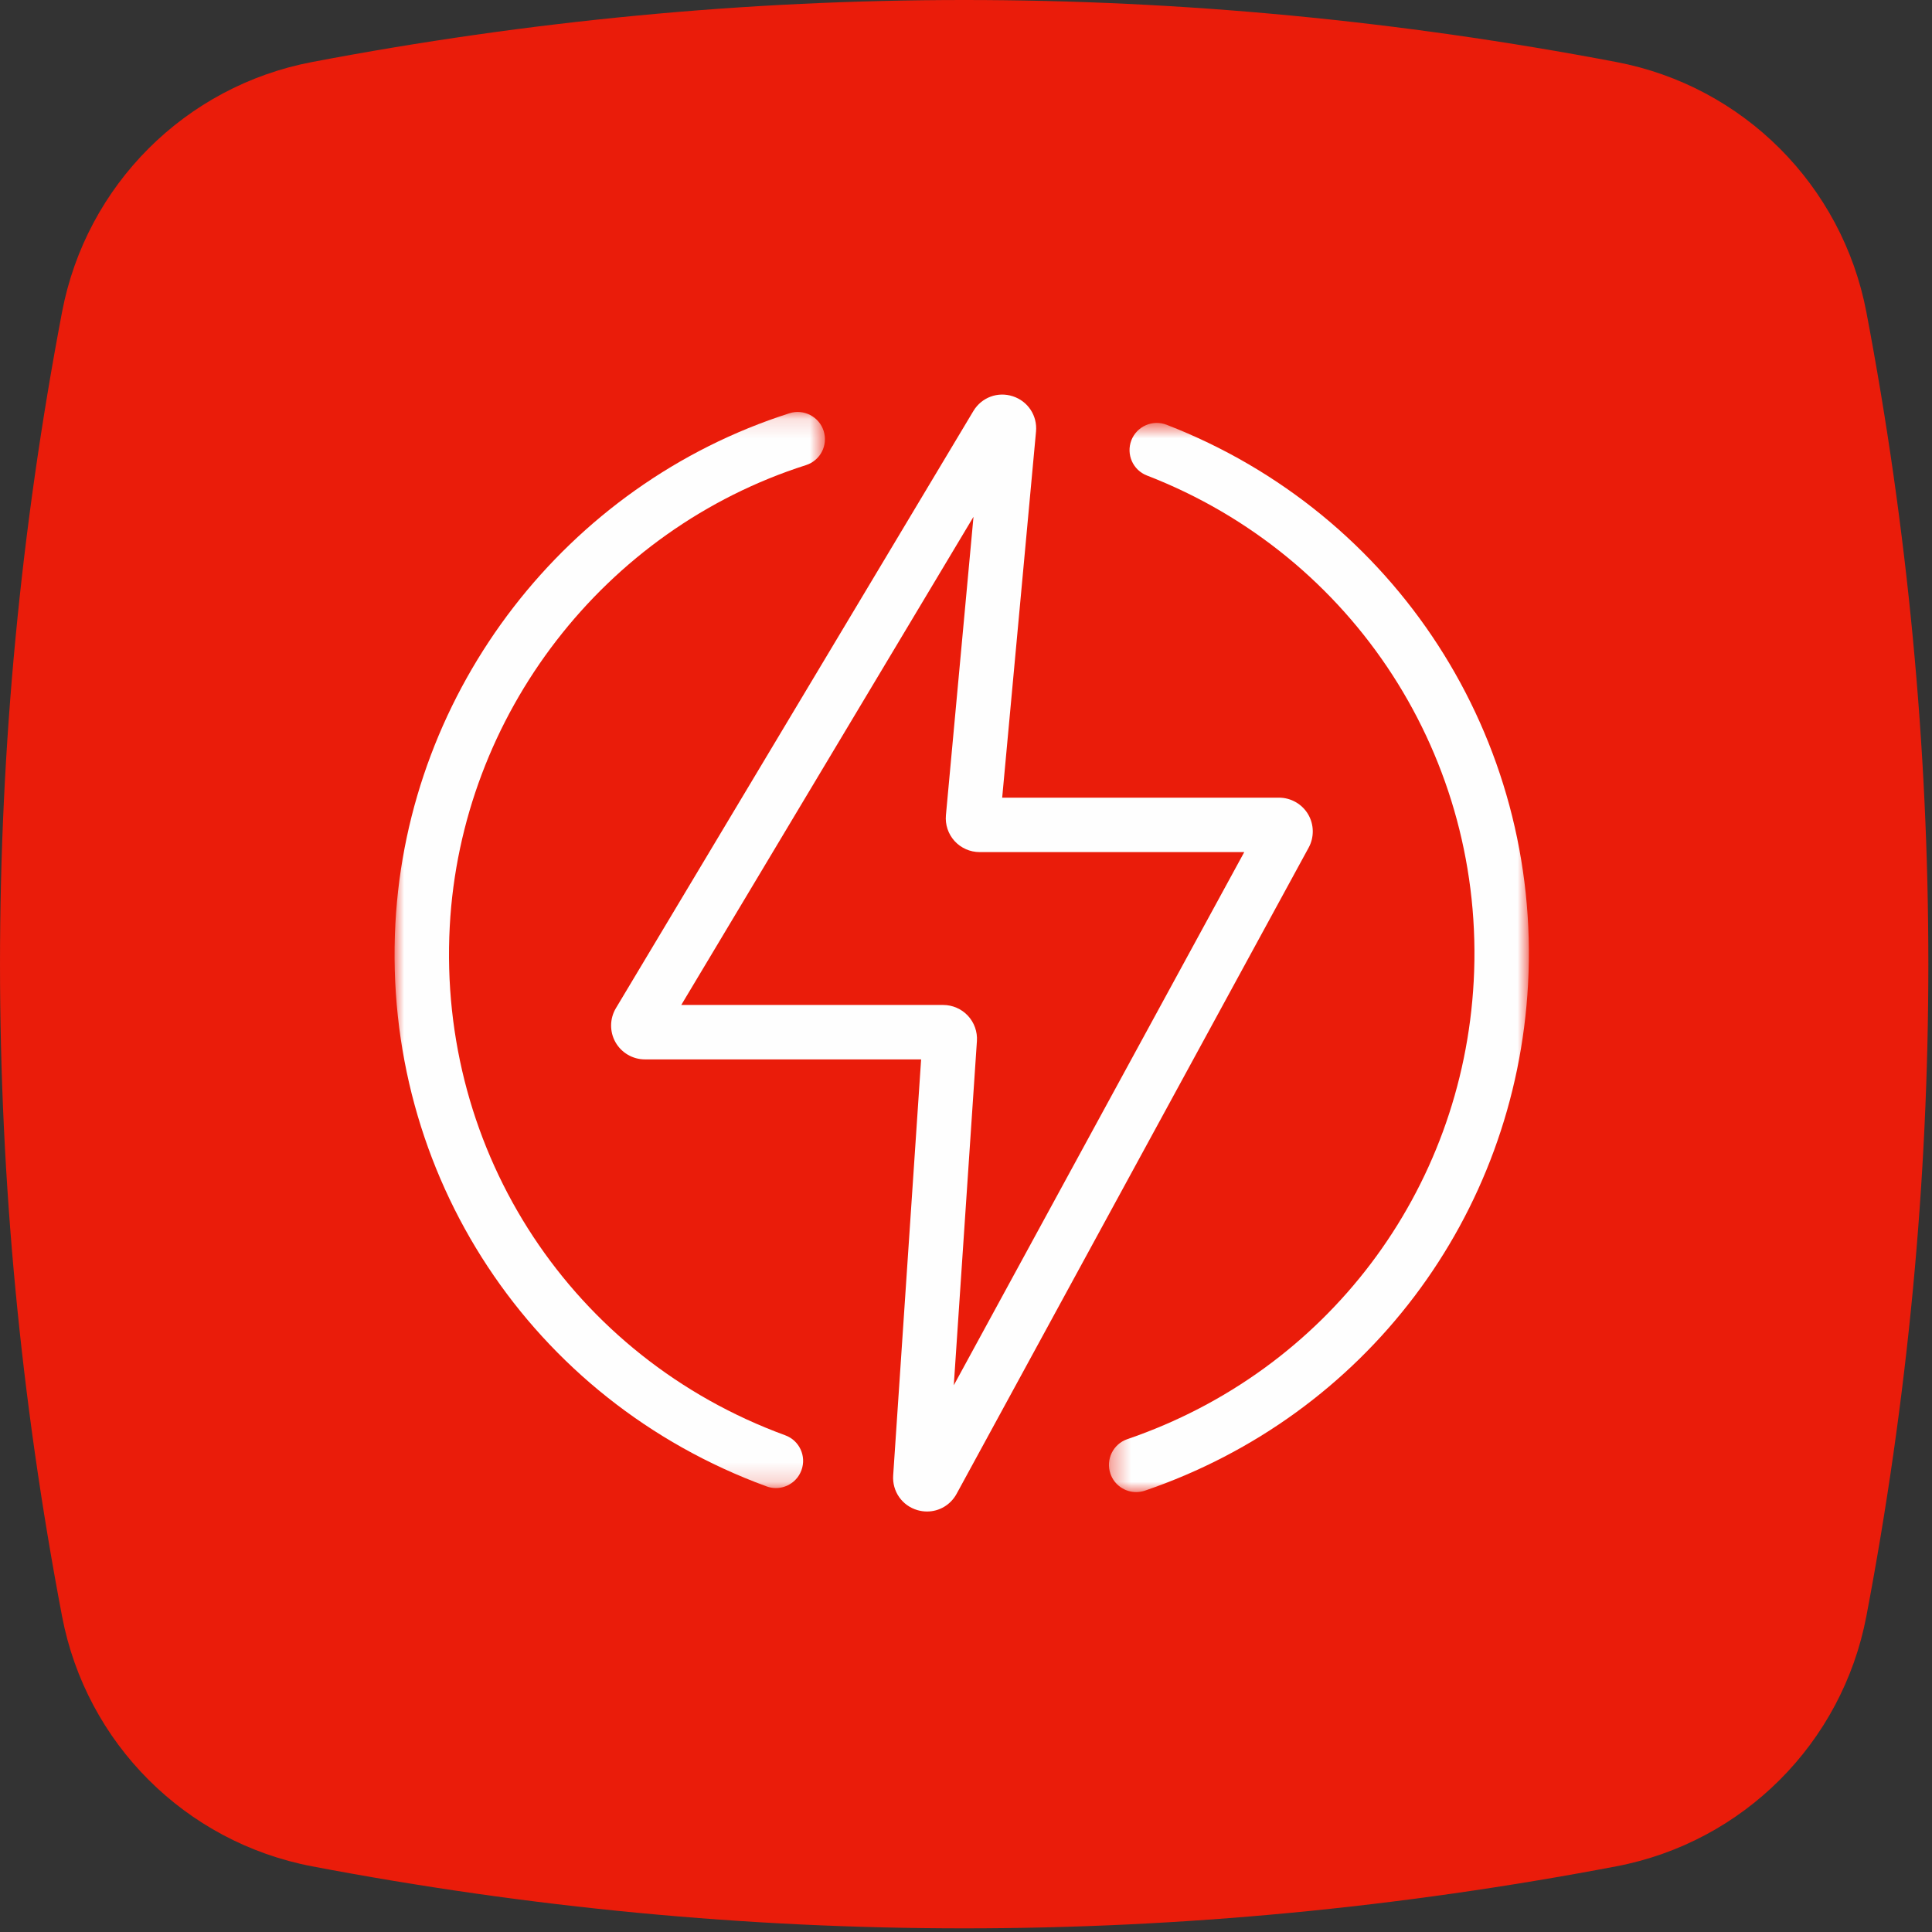 <?xml version="1.0" encoding="UTF-8"?>
<svg width="100px" height="100px" viewBox="0 0 100 100" version="1.1" xmlns="http://www.w3.org/2000/svg" xmlns:xlink="http://www.w3.org/1999/xlink">
    <rect x="0" y="0" width="100" height="100" fill="#333333" stroke="none"/>
    <!-- Generator: Sketch 51.3 (57544) - http://www.bohemiancoding.com/sketch -->
    <title>energia elettrica</title>
    <desc>Created with Sketch.</desc>
    <defs>
        <polygon id="path-1" points="0 0.13 22.276 0.13 22.276 55.829 0 55.829"></polygon>
        <polygon id="path-3" points="0.356 0.697 22.092 0.697 22.092 56.038 0.356 56.038"></polygon>
    </defs>
    <g id="Symbols" stroke="none" stroke-width="1" fill="none" fill-rule="evenodd">
        <g id="energia-elettrica">
            <g id="Group">
                <g id="Group-12" fill="#EA1C0A">
                    <path d="M83.659,3.21 C72.41,1.068 61.154,7.04225352e-05 49.905,7.04225352e-05 C38.656,7.04225352e-05 27.404,1.068 16.155,3.21 C9.592,4.456 4.462,9.587 3.212,16.149 C-1.07,38.652 -1.07,61.155 3.212,83.658 C4.462,90.227 9.592,95.351 16.155,96.601 C27.404,98.742 38.656,99.811 49.905,99.811 C61.154,99.811 72.411,98.742 83.659,96.601 C90.221,95.351 95.349,90.227 96.602,83.658 C100.881,61.155 100.881,38.652 96.602,16.149 C95.349,9.587 90.221,4.456 83.659,3.21" id="Fill-1"></path>
                </g>
                <g id="Group-9" transform="translate(20.423, 20.423)">
                    <path d="M31.166,1.576 L31.173,1.576 L31.166,1.576 Z M44.84,22.102 C44.839,22.104 44.839,22.105 44.837,22.107 L44.84,22.102 Z M14.839,31.594 L28.396,31.594 C28.878,31.594 29.344,31.796 29.673,32.148 C30.003,32.5 30.174,32.979 30.142,33.46 L28.945,51.278 L43.98,23.681 L30.279,23.681 C29.789,23.681 29.317,23.472 28.986,23.11 C28.656,22.747 28.492,22.258 28.538,21.769 L29.965,6.326 L14.839,31.594 Z M27.561,57.812 C27.396,57.812 27.229,57.789 27.064,57.741 C26.268,57.51 25.752,56.77 25.808,55.943 L27.254,34.411 L12.958,34.411 C12.329,34.411 11.746,34.071 11.435,33.524 C11.125,32.977 11.133,32.302 11.455,31.762 L29.958,0.853 C30.38,0.148 31.219,-0.169 32.003,0.089 C32.785,0.344 33.277,1.095 33.201,1.914 L31.45,20.864 L45.777,20.864 C46.392,20.864 46.969,21.192 47.283,21.721 C47.596,22.25 47.608,22.914 47.312,23.452 L29.09,56.898 C28.775,57.475 28.188,57.812 27.561,57.812 Z" id="Fill-1" fill="#FEFEFE"></path>
                    <g id="Group-5" transform="translate(0, 0.77)">
                        <mask id="mask-2" fill="white">
                            <use xlink:href="#path-1"></use>
                        </mask>
                        <g id="Clip-4"></g>
                        <path d="M19.738,55.829 C19.576,55.829 19.413,55.801 19.254,55.742 C7.069,51.283 -0.651,39.573 0.043,26.604 C0.692,14.493 8.888,3.881 20.439,0.197 C21.176,-0.039 21.971,0.37 22.209,1.111 C22.445,1.853 22.036,2.645 21.295,2.881 C10.852,6.211 3.442,15.806 2.856,26.754 C2.228,38.479 9.207,49.066 20.221,53.098 C20.952,53.365 21.328,54.174 21.06,54.904 C20.851,55.476 20.311,55.829 19.738,55.829" id="Fill-3" fill="#FEFEFE" mask="url(#mask-2)"></path>
                    </g>
                    <g id="Group-8" transform="translate(36.62, 0.77)">
                        <mask id="mask-4" fill="white">
                            <use xlink:href="#path-3"></use>
                        </mask>
                        <g id="Clip-7"></g>
                        <path d="M1.765,56.038 C1.179,56.038 0.632,55.67 0.432,55.084 C0.18,54.348 0.574,53.548 1.31,53.296 C11.617,49.775 18.653,40.471 19.236,29.592 C19.852,18.09 13.054,7.572 2.322,3.419 C1.596,3.139 1.236,2.323 1.516,1.597 C1.797,0.872 2.615,0.512 3.338,0.792 C15.211,5.386 22.73,17.02 22.049,29.743 C21.405,41.776 13.622,52.067 2.22,55.962 C2.07,56.013 1.915,56.038 1.765,56.038" id="Fill-6" fill="#FEFEFE" mask="url(#mask-4)"></path>
                    </g>
                </g>
            </g>
        </g>
    </g>
</svg>